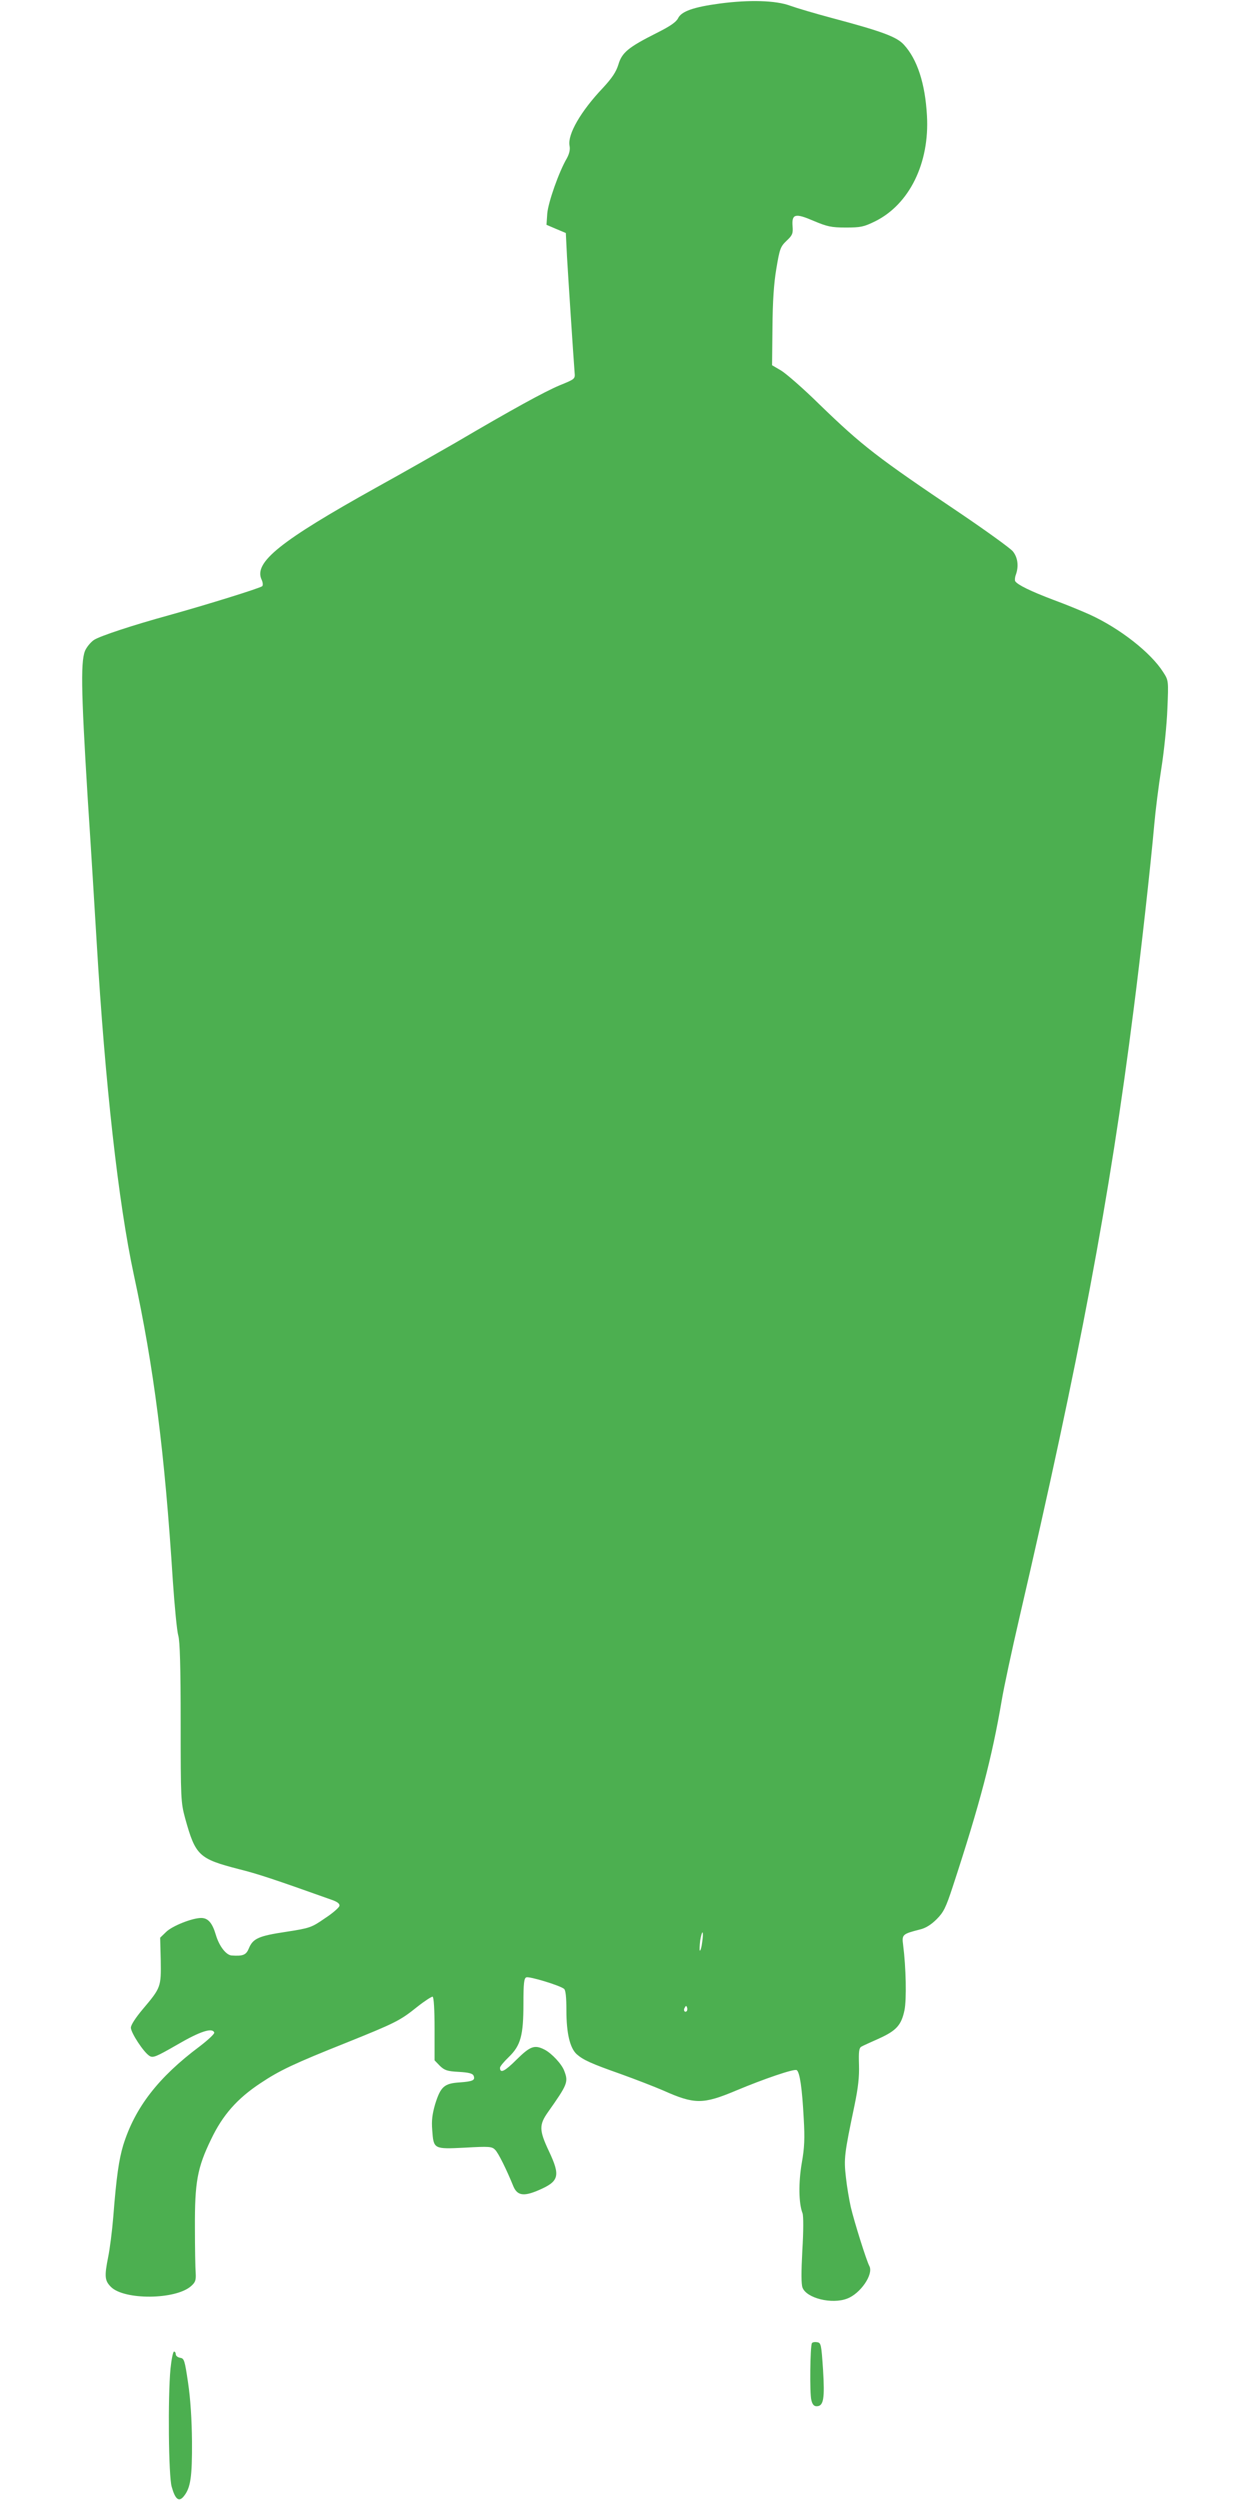 <?xml version="1.0" standalone="no"?>
<!DOCTYPE svg PUBLIC "-//W3C//DTD SVG 20010904//EN"
 "http://www.w3.org/TR/2001/REC-SVG-20010904/DTD/svg10.dtd">
<svg version="1.0" xmlns="http://www.w3.org/2000/svg"
 width="640pt" height="1280pt" viewBox="0 0 640 1280"
 preserveAspectRatio="xMidYMid meet">
<g transform="translate(0,1280) scale(0.1,-0.1)"
fill="#4caf50" stroke="none">
<path d="M3686 12782 c-135 -18 -197 -40 -214 -75 -10 -20 -40 -41 -110 -76
-145 -73 -178 -100 -196 -162 -12 -38 -32 -68 -79 -119 -113 -119 -182 -238
-171 -296 4 -20 -1 -41 -14 -65 -40 -68 -95 -224 -100 -282 l-4 -58 49 -21 50
-21 6 -121 c6 -103 31 -488 39 -594 3 -32 2 -33 -77 -65 -78 -33 -239 -121
-535 -295 -80 -46 -262 -150 -405 -229 -490 -273 -626 -382 -586 -470 7 -14 8
-29 4 -34 -10 -10 -284 -95 -478 -149 -182 -50 -352 -106 -383 -126 -13 -8
-32 -29 -42 -47 -28 -46 -26 -194 9 -764 17 -257 37 -589 46 -738 43 -724 111
-1333 190 -1701 103 -477 158 -907 200 -1569 9 -131 21 -257 28 -280 8 -28 12
-157 12 -445 0 -393 1 -408 23 -490 53 -191 70 -207 275 -260 96 -24 175 -50
475 -157 29 -10 42 -20 40 -31 -2 -9 -35 -38 -75 -64 -68 -47 -76 -50 -199
-69 -140 -21 -169 -34 -190 -85 -14 -34 -30 -40 -89 -36 -28 3 -63 48 -80 106
-18 61 -40 86 -75 86 -46 0 -149 -41 -180 -72 l-30 -29 3 -117 c2 -135 1 -139
-92 -249 -37 -44 -61 -81 -61 -95 1 -27 65 -125 95 -144 18 -12 34 -5 142 57
118 69 181 89 190 62 2 -6 -31 -37 -74 -70 -213 -159 -332 -314 -392 -506 -22
-74 -35 -160 -51 -367 -6 -74 -18 -166 -26 -205 -20 -100 -18 -122 14 -154 68
-68 329 -66 409 3 23 20 27 30 25 67 -2 24 -4 130 -4 234 -1 232 12 306 83
452 59 124 134 209 254 288 96 64 169 99 440 207 248 100 273 112 360 182 39
31 75 54 80 53 6 -2 10 -66 10 -165 l0 -161 27 -28 c24 -23 38 -28 97 -31 51
-3 71 -8 76 -20 9 -23 -4 -29 -72 -34 -79 -5 -97 -22 -125 -111 -15 -52 -19
-85 -15 -133 7 -98 7 -98 168 -90 123 7 138 6 154 -11 16 -15 59 -102 93 -186
20 -48 52 -54 127 -22 108 46 116 73 55 202 -50 106 -50 134 -5 198 101 143
106 155 84 212 -12 34 -64 90 -101 109 -51 26 -73 18 -143 -51 -60 -60 -85
-73 -85 -42 0 7 20 31 45 55 61 59 75 110 75 274 0 104 3 130 15 134 15 6 171
-41 193 -59 8 -6 12 -42 12 -111 0 -116 18 -191 52 -223 34 -30 73 -48 226
-102 75 -27 173 -65 217 -84 161 -72 204 -72 373 -1 143 60 298 113 311 105
16 -10 28 -94 36 -247 6 -102 4 -150 -10 -229 -17 -100 -16 -206 4 -257 5 -14
5 -91 -1 -189 -6 -113 -6 -174 1 -192 21 -54 150 -86 228 -56 68 25 137 125
114 167 -15 28 -78 229 -95 302 -8 36 -20 105 -25 153 -11 95 -8 119 44 367
19 92 25 147 23 209 -2 66 0 85 12 92 8 5 49 23 91 42 88 40 114 68 130 145
11 55 8 217 -7 334 -7 53 -4 56 86 79 30 7 58 25 86 53 35 35 47 59 82 166
140 427 201 662 251 955 11 66 52 257 91 425 306 1320 462 2146 584 3110 37
287 87 736 106 950 6 69 22 197 36 285 14 88 28 225 31 306 6 144 6 145 -21
187 -63 100 -222 225 -378 296 -40 18 -125 53 -188 76 -113 43 -179 75 -192
94 -3 5 -2 20 3 33 16 44 10 90 -16 121 -14 16 -134 103 -267 193 -428 288
-502 345 -723 559 -82 81 -171 158 -196 173 l-46 27 2 192 c1 134 7 227 20
303 17 102 21 112 52 142 30 28 34 37 31 74 -5 64 13 69 108 28 69 -29 90 -34
164 -34 76 0 92 3 151 32 175 87 279 298 265 541 -9 165 -50 289 -118 363 -37
41 -114 69 -373 138 -82 22 -177 50 -210 62 -73 27 -208 31 -359 11z m-91
-9927 c-3 -26 -9 -45 -12 -42 -2 3 -1 26 2 52 4 25 10 44 12 41 3 -3 2 -26 -2
-51z m-79 -352 c-10 -10 -19 5 -10 18 6 11 8 11 12 0 2 -7 1 -15 -2 -18z"/>
<path d="M4157 803 c-9 -15 -12 -257 -3 -291 5 -22 13 -32 27 -32 36 0 42 38
33 187 -9 131 -10 138 -31 141 -11 2 -23 0 -26 -5z"/>
<path d="M873 673 c-14 -147 -10 -551 6 -605 18 -65 37 -80 62 -49 35 43 43
99 42 281 -1 112 -8 220 -20 300 -17 115 -20 125 -40 128 -13 2 -23 10 -23 18
0 8 -4 14 -9 14 -5 0 -13 -39 -18 -87z"/>
</g>
</svg>
